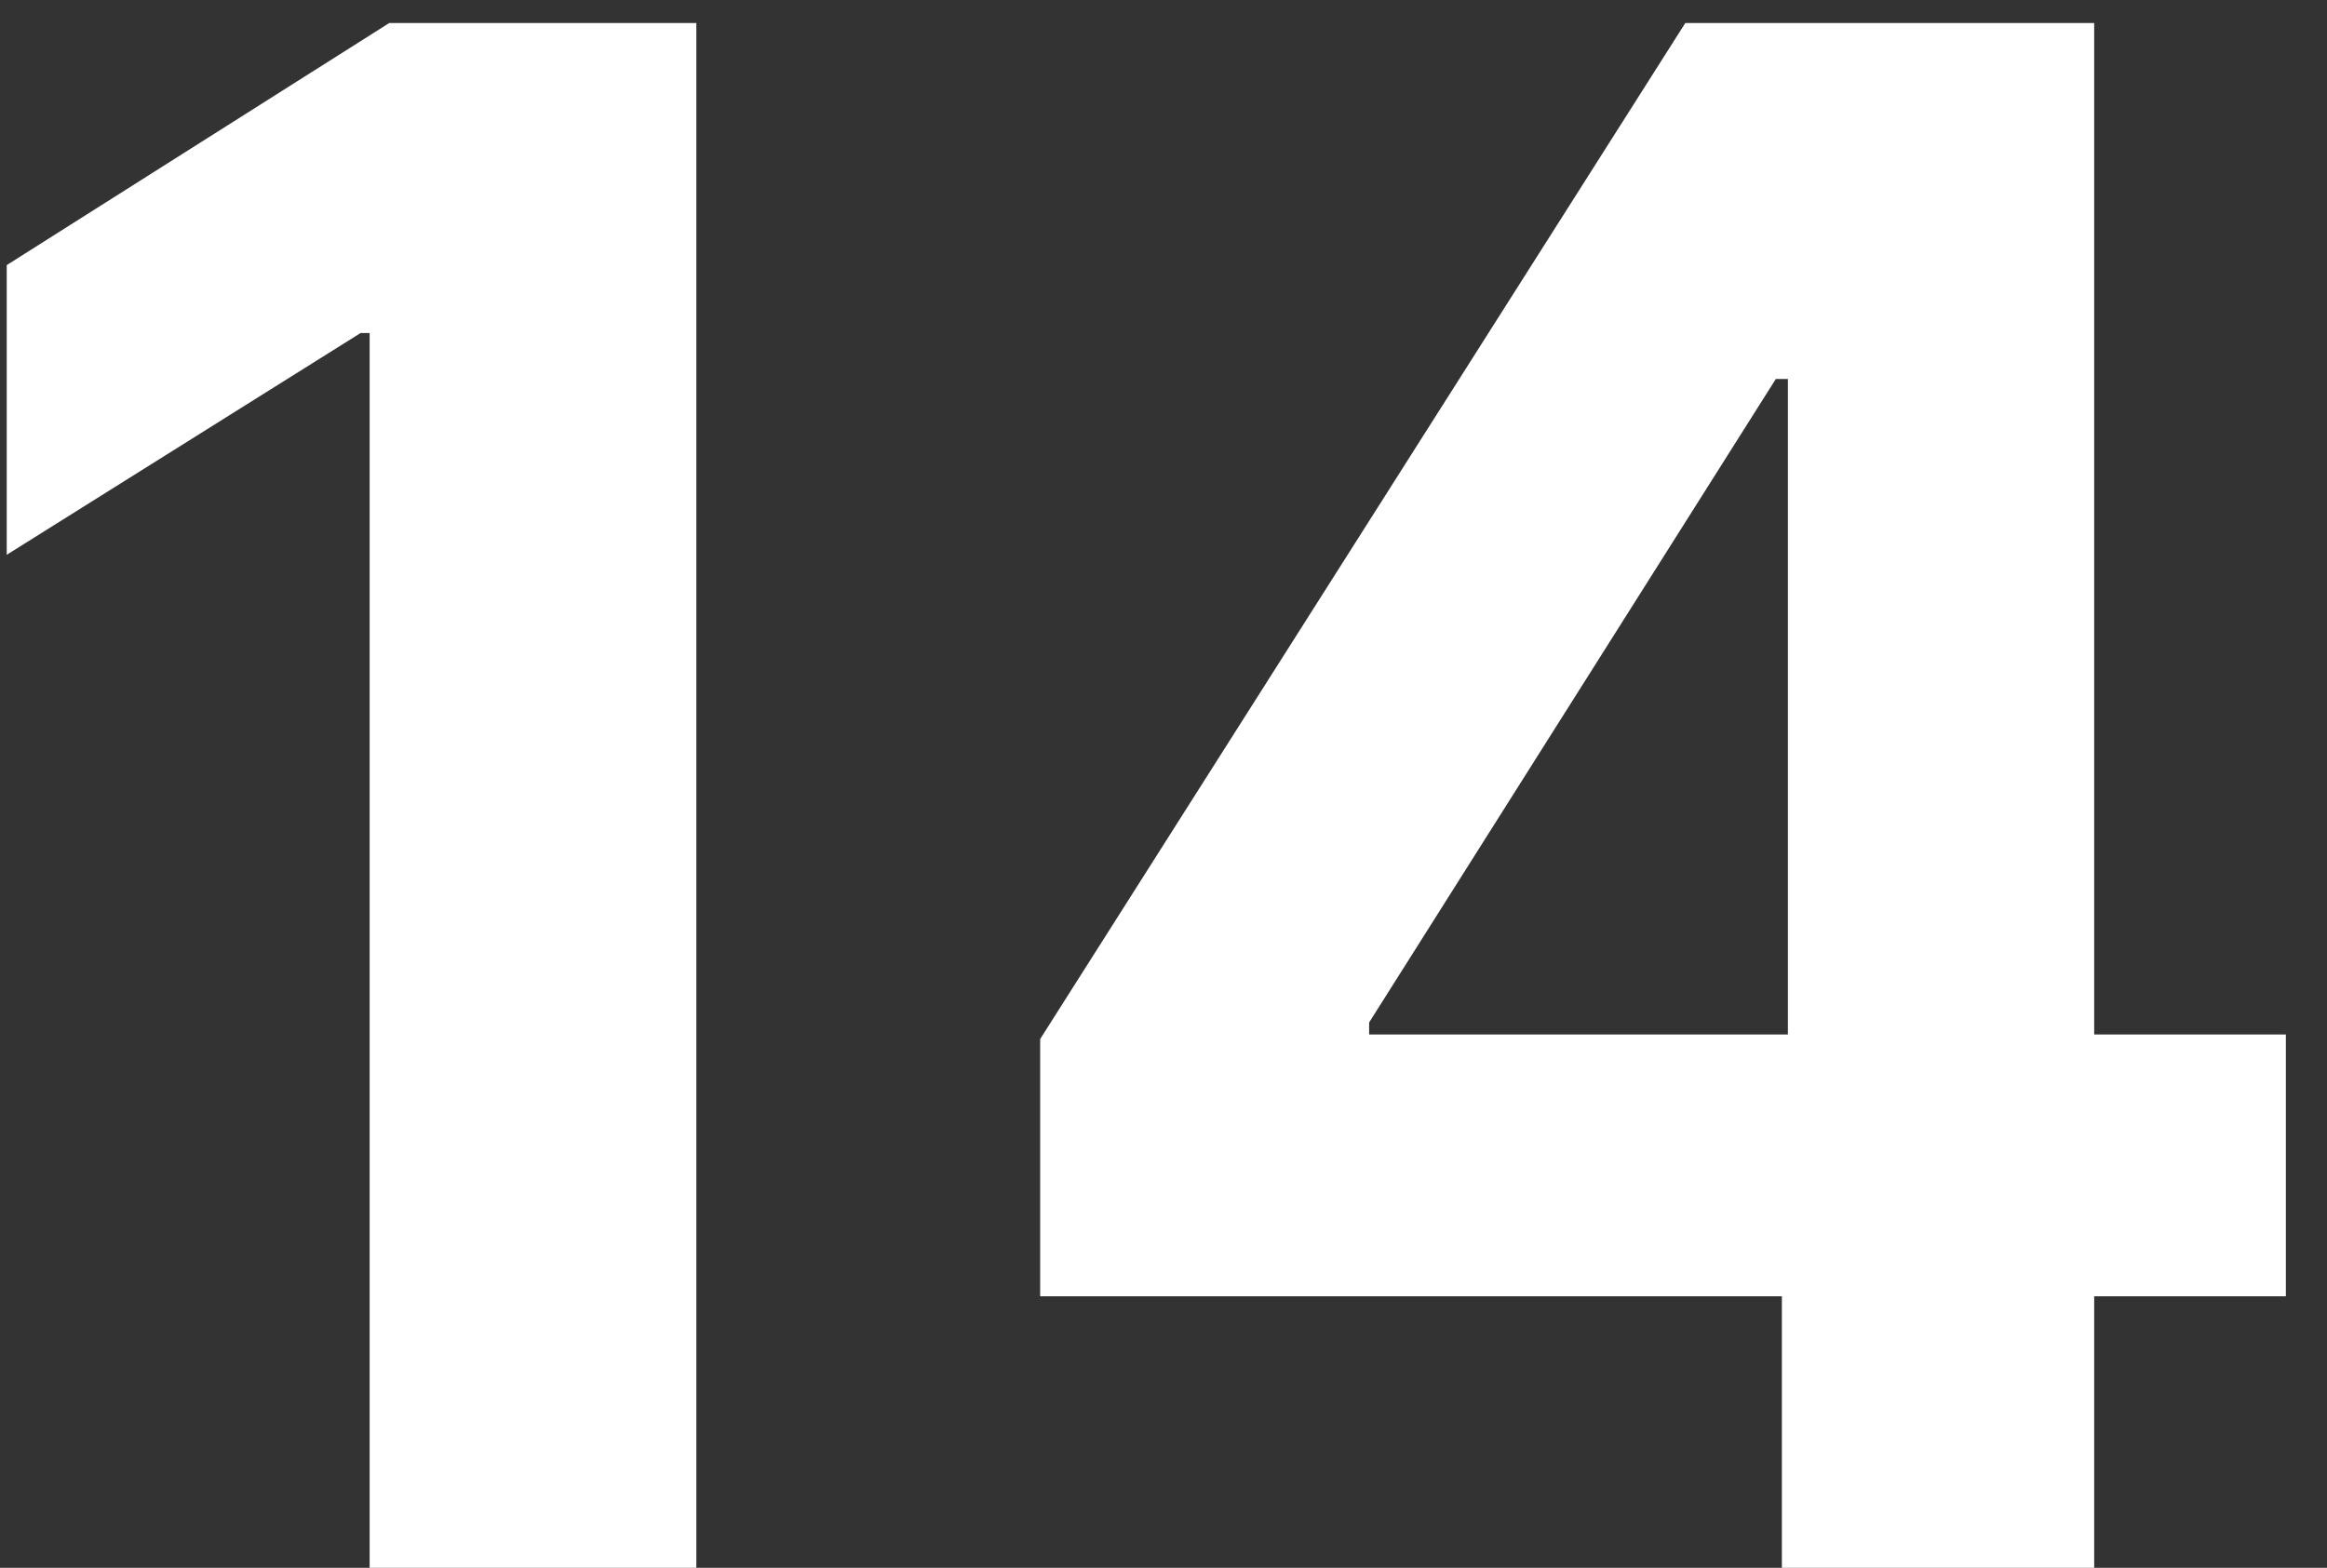 <svg width="46" height="31" viewBox="0 0 46 31" fill="none" xmlns="http://www.w3.org/2000/svg">
<rect x="0" y="0" width="46" height="31" fill="#333333" stroke="none"/>
<path d="M13.765 0.455V31H7.307V6.585H7.128L0.133 10.97V5.242L7.695 0.455H13.765ZM20.562 25.631V20.545L33.315 0.455H37.699V7.494H35.104L27.065 20.217V20.455H45.187V25.631H20.562ZM35.224 31V24.079L35.343 21.827V0.455H41.398V31H35.224Z" fill="white"/>
</svg>

